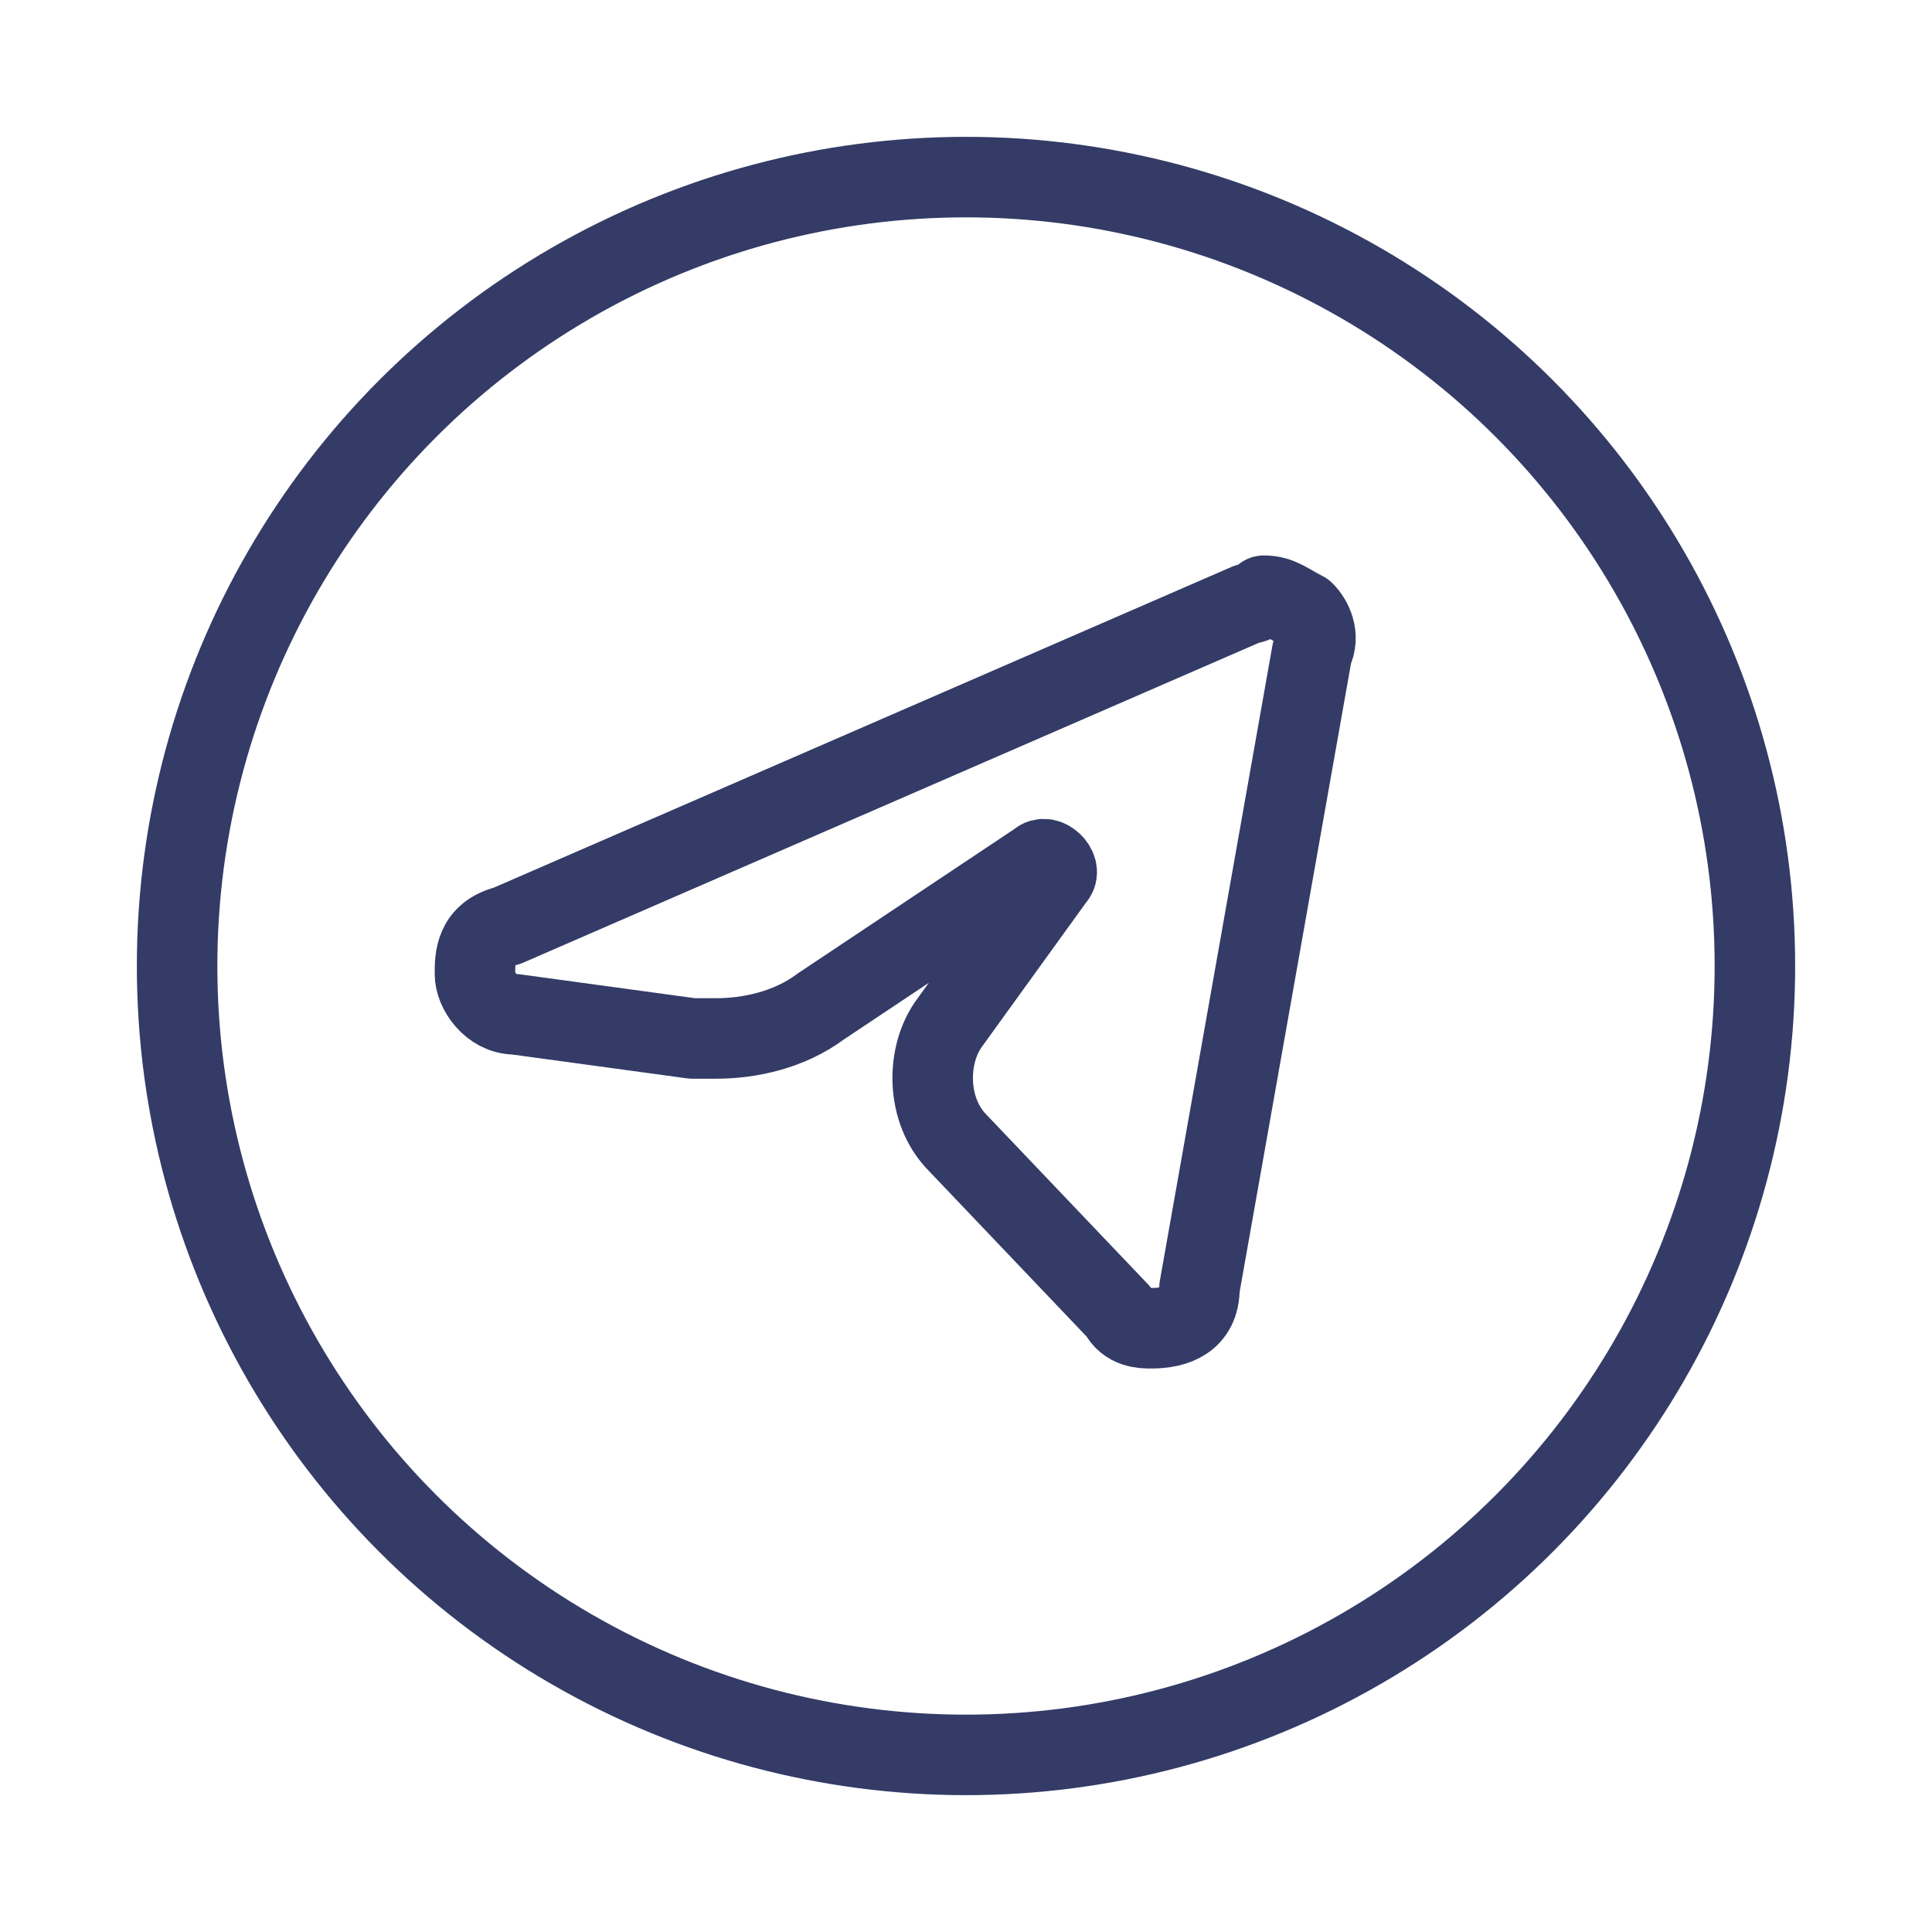 <?xml version="1.0" encoding="UTF-8"?> <!-- Generator: Adobe Illustrator 27.0.0, SVG Export Plug-In . SVG Version: 6.00 Build 0) --> <svg xmlns="http://www.w3.org/2000/svg" xmlns:xlink="http://www.w3.org/1999/xlink" id="Слой_1" x="0px" y="0px" viewBox="0 0 24 24" style="enable-background:new 0 0 24 24;" xml:space="preserve"> <style type="text/css"> .st0{fill:none;stroke:#333B66;stroke-linecap:round;stroke-linejoin:round;} </style> <circle class="st0" cx="12" cy="12" r="9.8"></circle> <path class="st0" d="M14.3,16.5c-0.1,0-0.3,0-0.4-0.2l-2-2.1c-0.4-0.4-0.4-1.1-0.1-1.5l1.3-1.8c0.1-0.1-0.1-0.3-0.2-0.2l-2.7,1.8 c-0.4,0.3-0.9,0.4-1.3,0.4c-0.1,0-0.2,0-0.3,0l-2.2-0.3c-0.3,0-0.5-0.3-0.5-0.5s0-0.5,0.4-0.6l9.2-4c0.1,0,0.2-0.1,0.2-0.1 c0.2,0,0.3,0.1,0.5,0.2c0.1,0.1,0.2,0.3,0.1,0.5L14.9,16C14.9,16.4,14.6,16.5,14.3,16.5L14.3,16.5z"></path> </svg> 